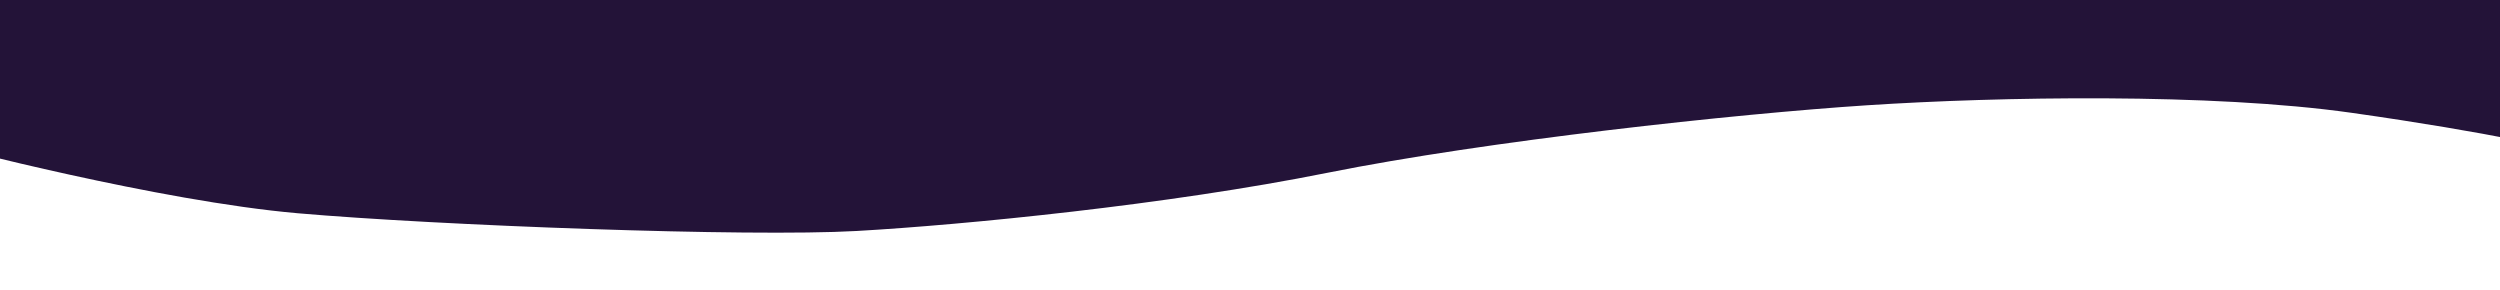 <?xml version="1.0" encoding="UTF-8" standalone="no"?>
<!-- Created with Inkscape (http://www.inkscape.org/) -->

<svg
   version="1.1"
   id="svg2"
   width="1896"
   height="220"
   viewBox="0 0 1896 220"
   xmlns="http://www.w3.org/2000/svg"
   xmlns:svg="http://www.w3.org/2000/svg">
  <defs
     id="defs6" />
  <g
     id="g8">
    <path
       style="fill:#231338;fill-opacity:1;stroke:none;stroke-width:1px;stroke-linecap:butt;stroke-linejoin:miter;stroke-opacity:1"
       d="m -40.656,110.186 c 0,0 160.705,42.34 266.663,51.562 105.958,9.222 341.509,18.101 423.644,13.428 82.135,-4.673 235.868,-19.831 356.936,-44.108 121.068,-24.278 309.529,-44.709 409.489,-51.238 99.96,-6.528 260.932,-9.383 367.41,5.731 106.478,15.114 159.626,27.77 190.988,35.028 31.362,7.258 -71.828,-186.171 -71.828,-186.171 L -37.365,-41.629 Z"
       id="path860" />
  </g>
</svg>
